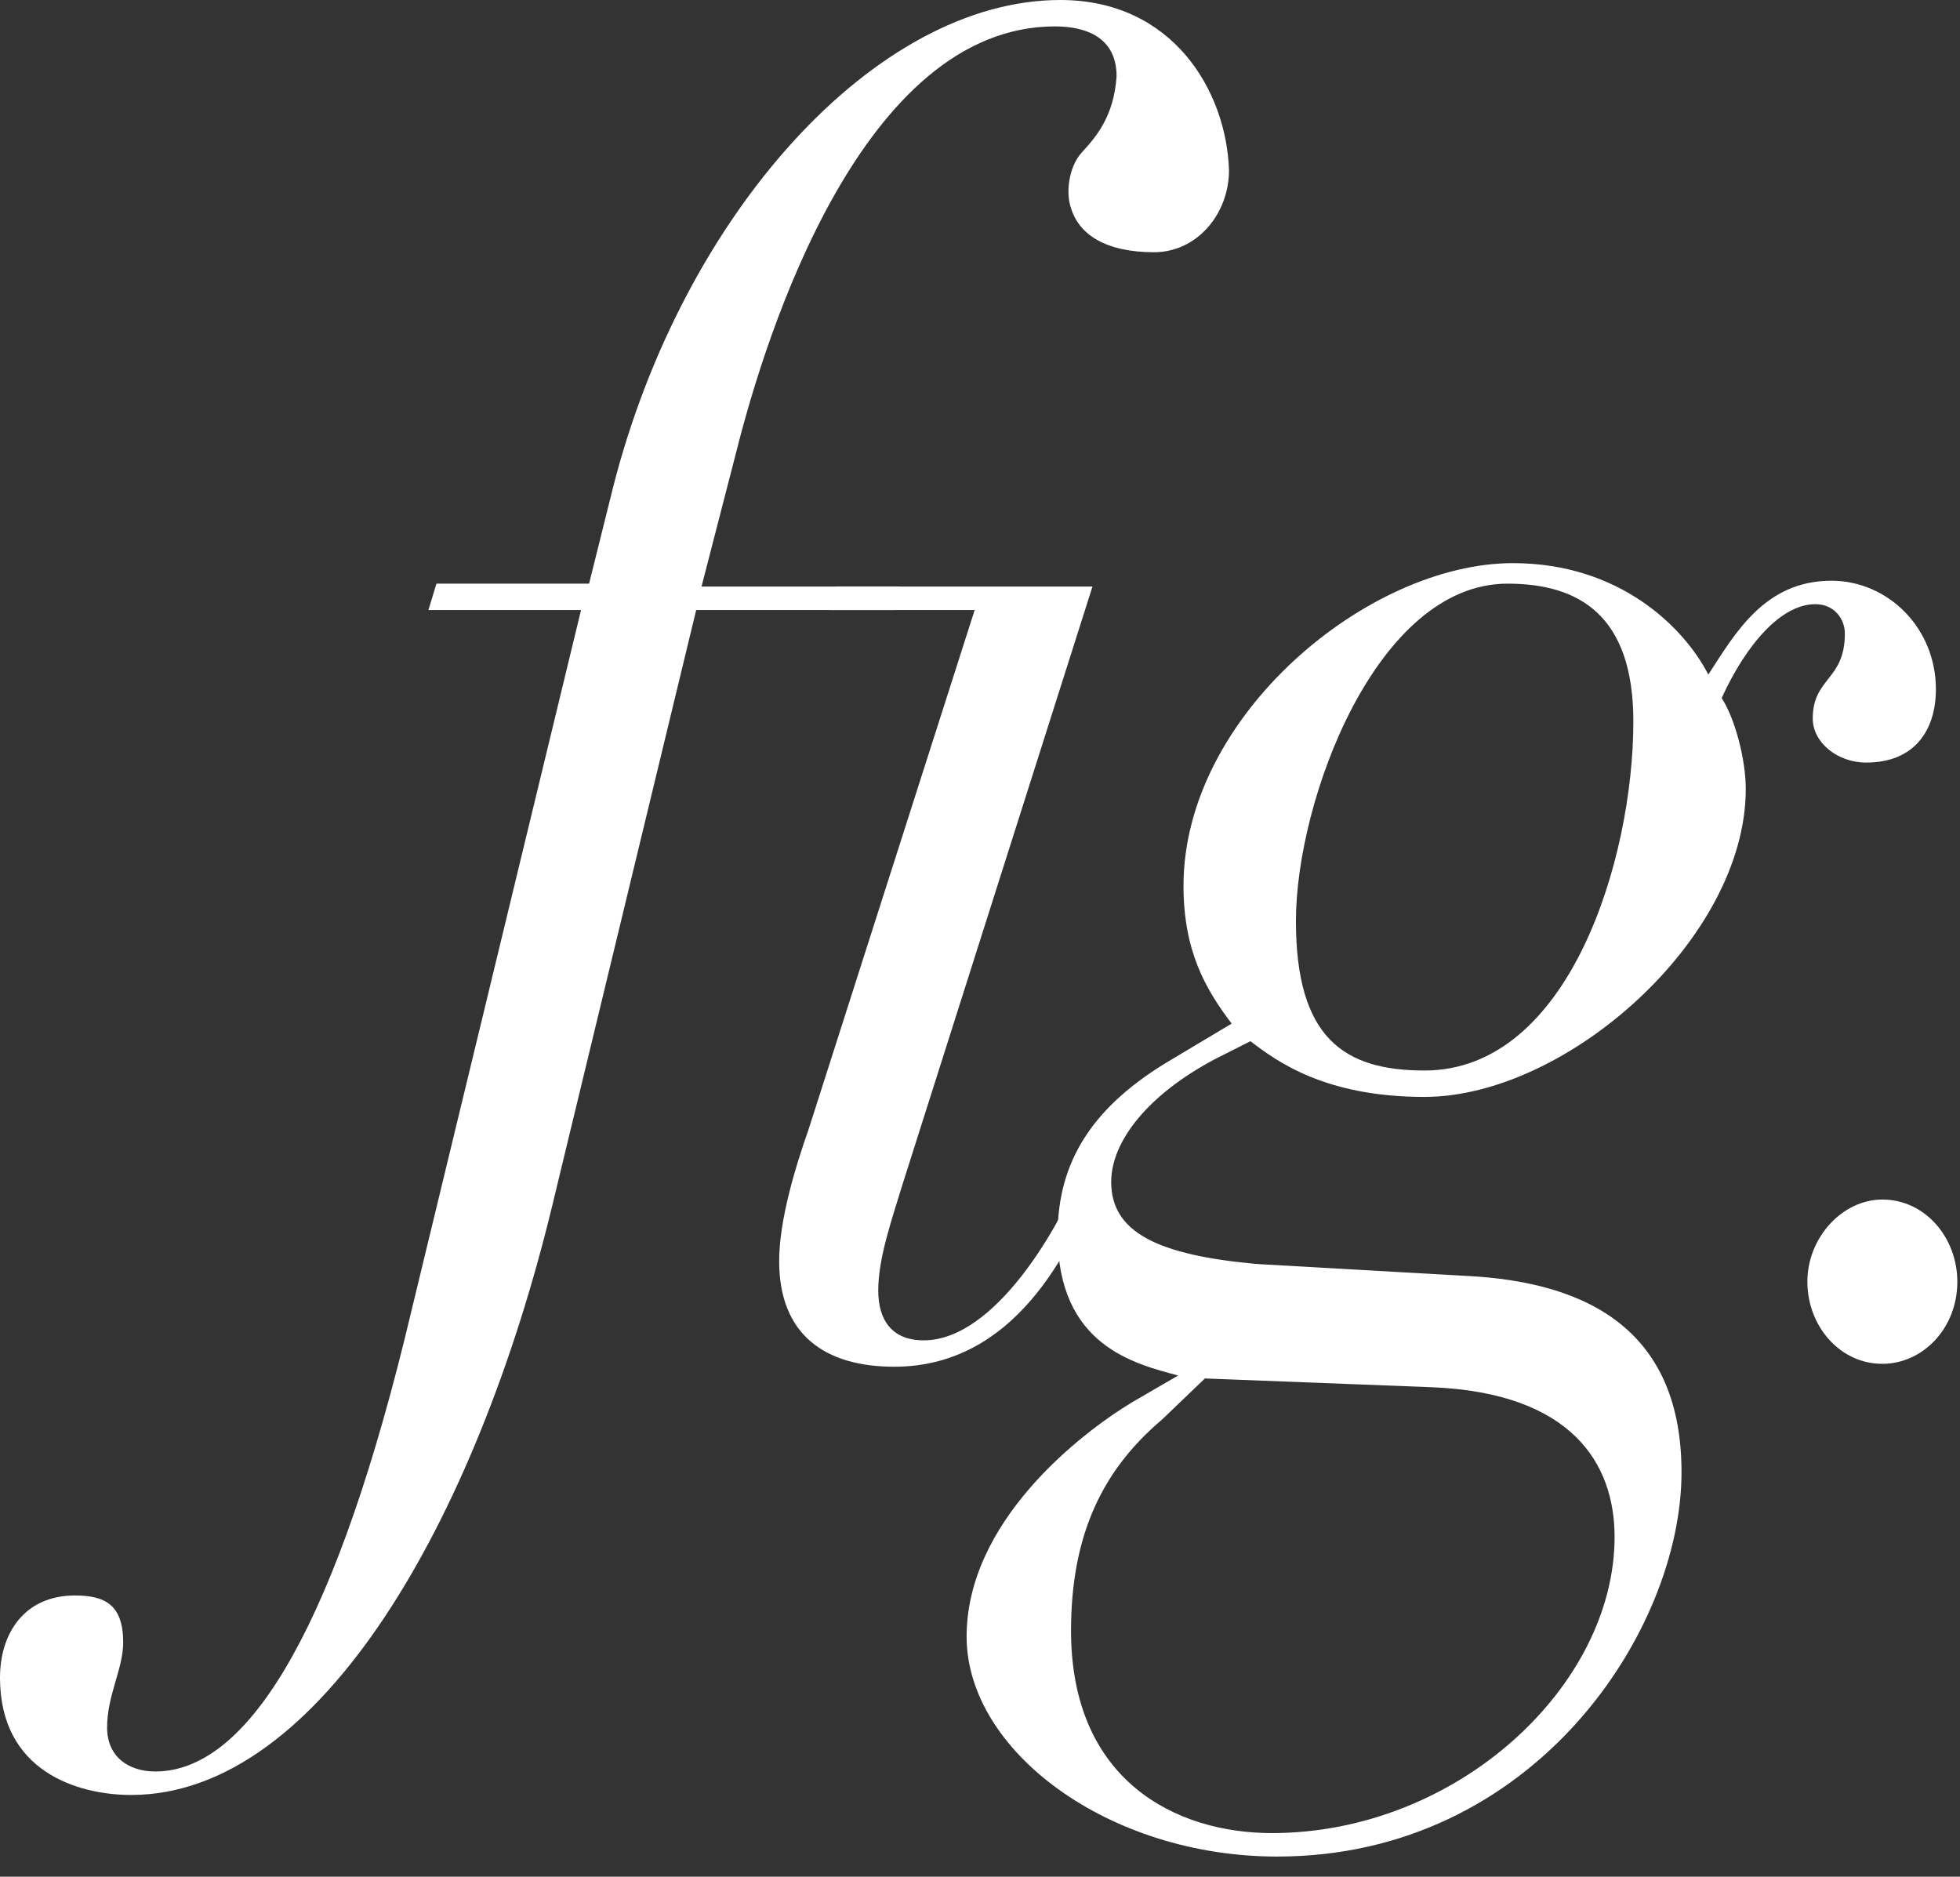 <svg width="47" height="45" viewBox="0 0 47 45" fill="none" xmlns="http://www.w3.org/2000/svg">
<rect x="0" y="0" width="47" height="45" fill="#333333" stroke="none"/>
<path d="M23.372 14.628H19.904L20.033 14.065H26.197L21.638 28.412C21.381 29.256 21.06 30.17 21.06 30.943C21.06 31.647 21.381 32.139 22.151 32.139C23.885 32.139 25.426 29.326 25.811 28.341L26.261 28.552C25.811 29.467 24.591 32.772 21.445 32.772C19.776 32.772 18.684 31.998 18.684 30.24C18.684 29.256 19.07 27.99 19.391 27.076L23.372 14.628Z" fill="white"/>
<path d="M25.426 0C20.996 0 16.373 5.134 14.704 11.674L14.126 13.995H10.466L10.273 14.628H13.933L9.695 32.139C7.898 39.383 5.843 42.477 3.724 42.477C3.082 42.477 2.568 42.125 2.568 41.422C2.568 40.648 2.954 40.016 2.954 39.383C2.954 38.468 2.504 38.257 1.798 38.257C0.578 38.257 0 39.172 0 40.227C0 42.477 1.862 43.04 3.146 43.04C7.705 43.04 11.429 36.359 13.227 28.974L16.694 14.628H21.445L21.574 14.065H16.822L17.657 10.83C18.363 8.017 20.675 0.633 25.298 0.633C26.068 0.633 26.775 0.914 26.775 1.828C26.71 2.813 26.261 3.305 25.94 3.657C25.619 4.009 25.555 4.642 25.683 4.993C25.876 5.626 26.518 6.048 27.674 6.048C28.701 6.048 29.471 5.134 29.471 4.079C29.407 2.18 28.123 0 25.426 0Z" fill="white"/>
<path d="M35.122 30.592C38.203 30.733 40.322 31.998 40.322 35.304C40.322 39.101 36.791 44.517 30.627 44.517C26.582 44.517 23.179 41.985 23.179 39.242C23.179 36.499 25.876 34.39 27.16 33.616L28.251 32.983C27.224 32.702 25.362 32.28 25.362 29.607C25.362 27.849 26.197 26.513 28.123 25.388L29.535 24.544C28.893 23.7 28.38 22.786 28.38 21.239C28.38 17.16 32.81 13.503 36.277 13.503C38.846 13.503 40.387 15.05 40.965 16.175C41.606 15.191 42.313 13.925 43.918 13.925C45.266 13.925 46.422 15.05 46.422 16.527C46.422 17.511 45.908 18.285 44.753 18.285C44.046 18.285 43.469 17.793 43.469 17.23C43.469 16.245 44.239 16.316 44.239 15.191C44.239 14.839 43.982 14.487 43.533 14.487C42.698 14.487 41.863 15.472 41.285 16.738C41.606 17.23 41.863 18.215 41.863 18.918C41.863 22.504 37.562 26.302 34.158 26.302C31.783 26.302 30.627 25.458 29.985 24.966L29.15 25.388C27.545 26.232 26.646 27.357 26.646 28.341C26.646 29.537 27.738 30.1 30.178 30.311L35.122 30.592ZM27.866 34.038C26.453 35.233 25.683 36.781 25.683 39.101C25.683 42.688 28.187 43.954 30.499 43.954C34.929 43.954 38.717 40.438 38.717 36.851C38.717 35.093 37.69 33.405 34.351 33.264L28.893 33.053L27.866 34.038ZM34.158 25.669C37.626 25.669 39.167 20.606 39.167 17.3C39.167 14.769 37.883 13.995 36.149 13.995C33.003 13.995 31.076 19.199 31.076 22.082C31.076 24.895 32.232 25.669 34.158 25.669Z" fill="white"/>
<path d="M45.138 28.763C46.165 28.763 46.936 29.678 46.936 30.733C46.936 31.858 46.101 32.702 45.138 32.702C44.111 32.702 43.34 31.788 43.34 30.733C43.34 29.678 44.175 28.763 45.138 28.763Z" fill="white"/>
</svg>
